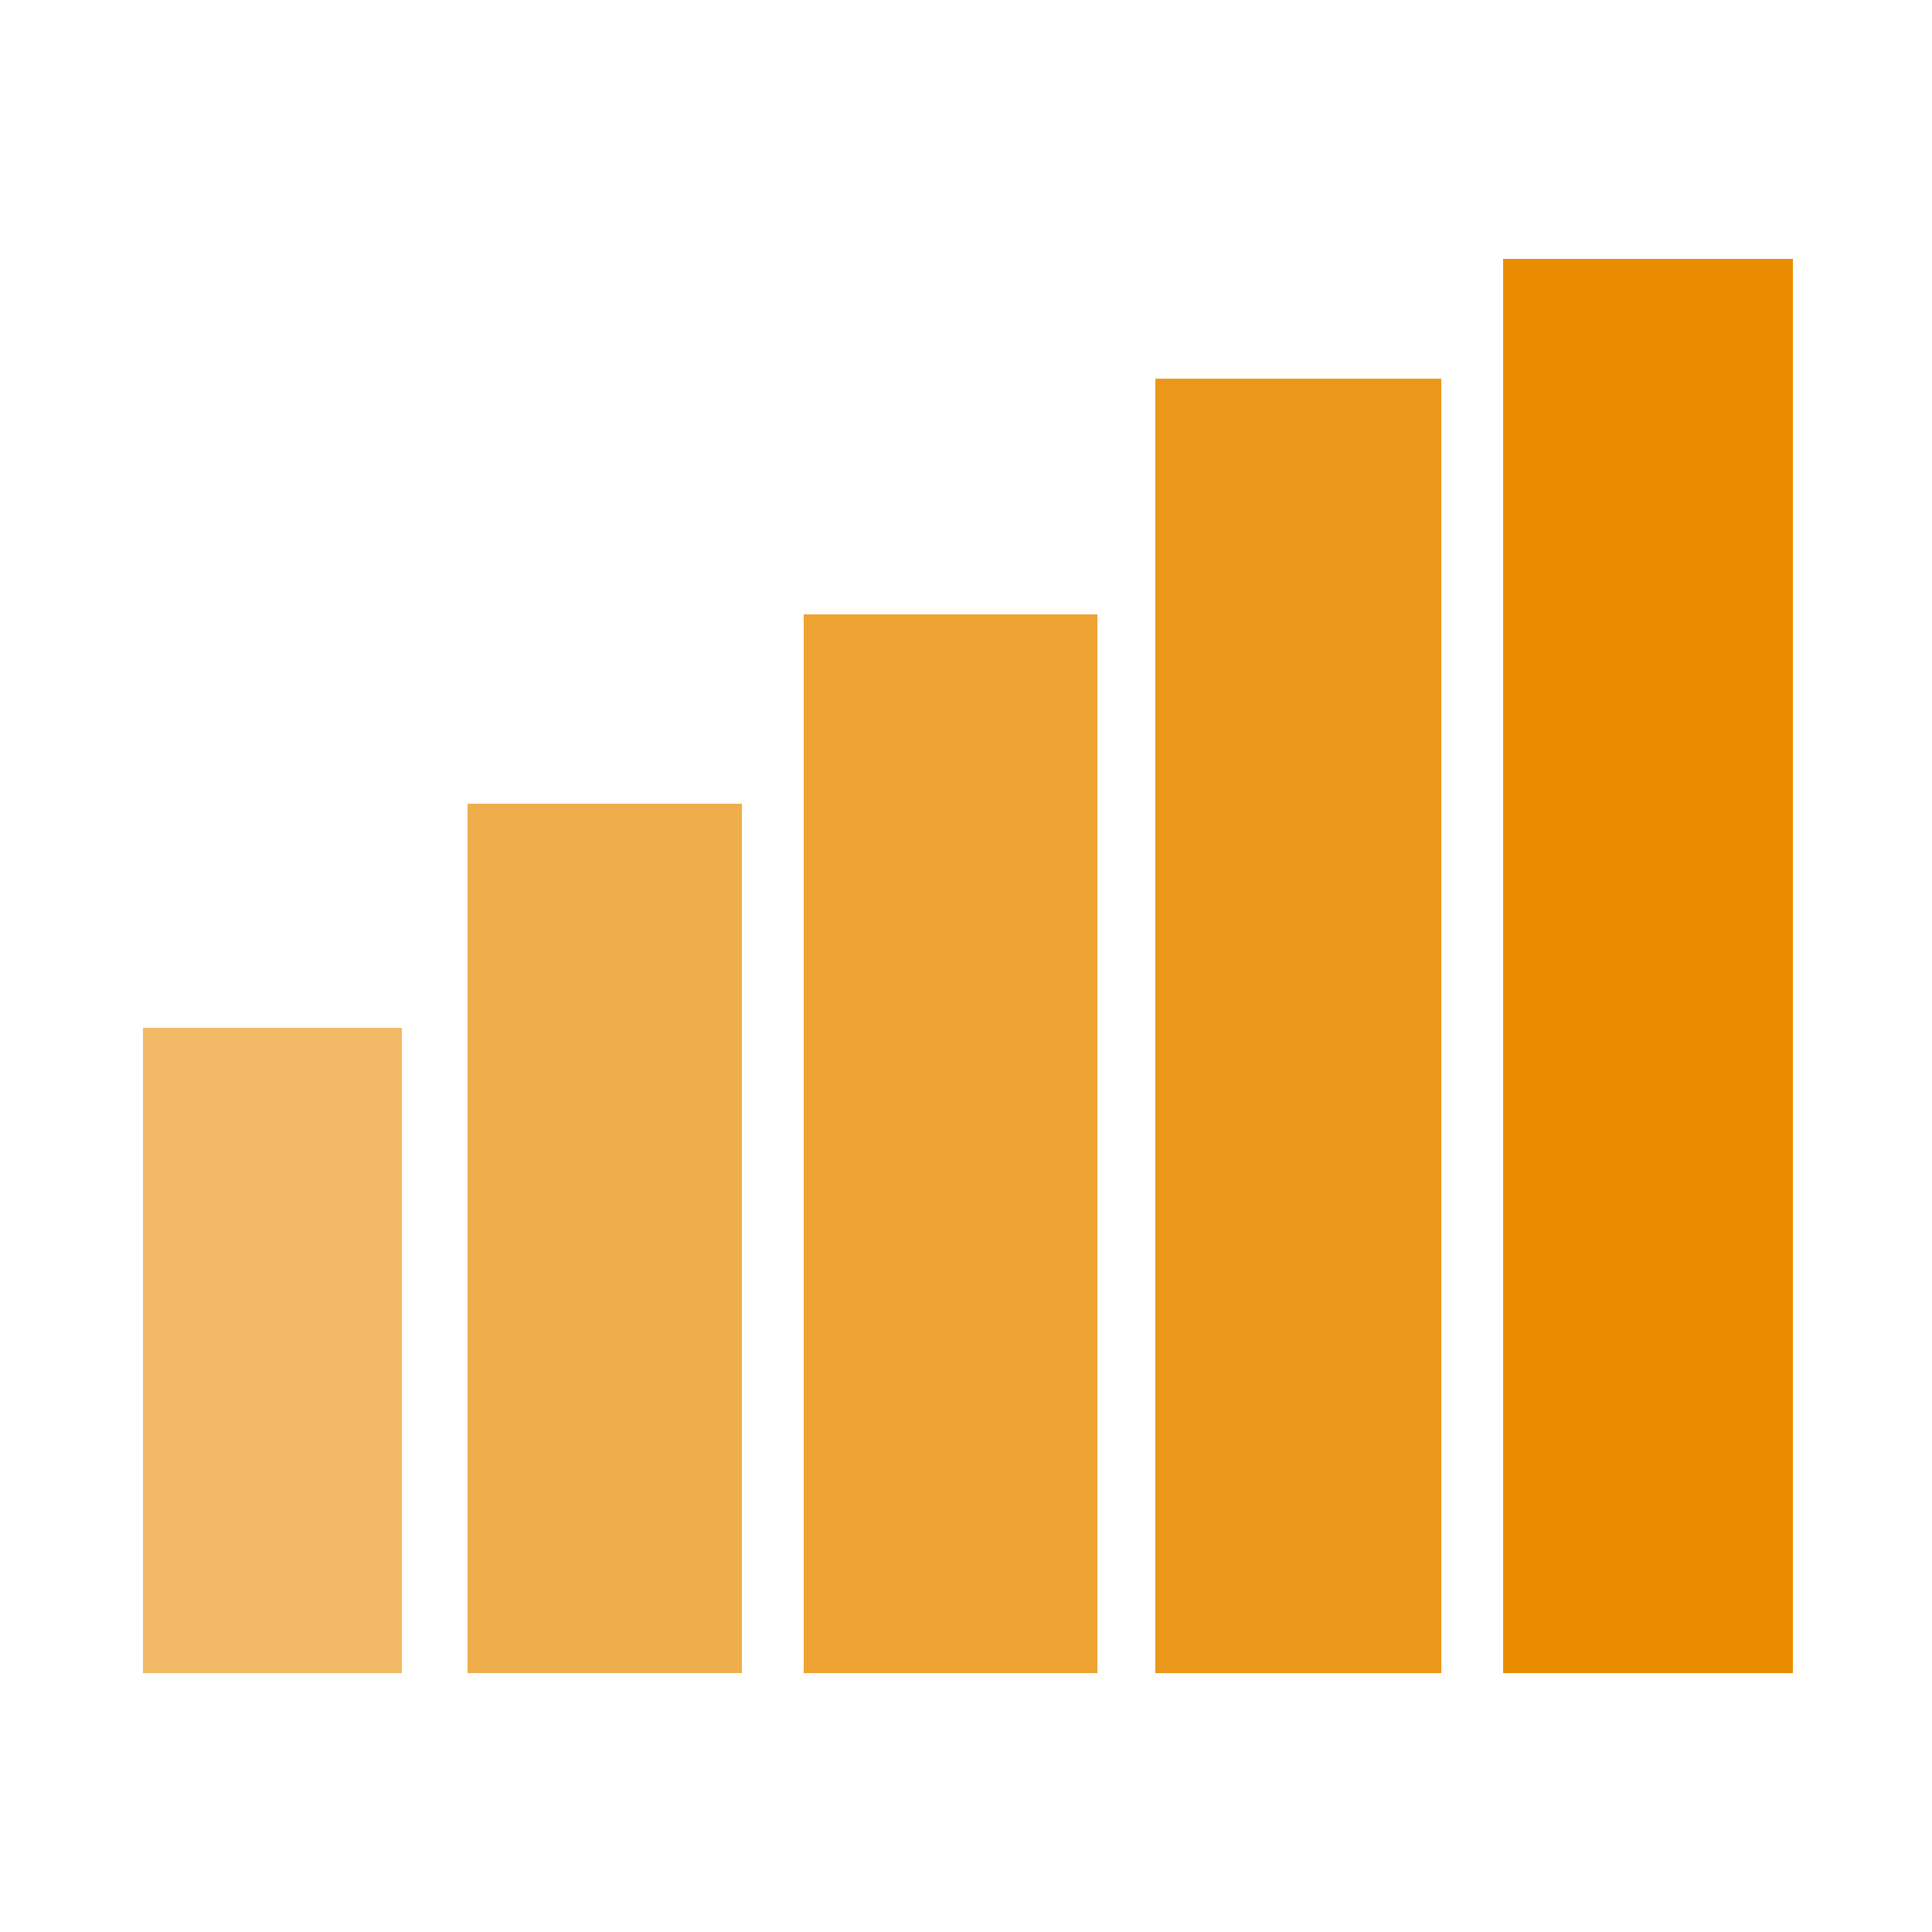 <svg xmlns="http://www.w3.org/2000/svg" width="500" height="500" viewBox="0 0 500 500" fill="none"><rect x="121" y="208" width="71" height="225" fill="url(#paint0_linear_1_2)"></rect><rect x="37" y="266" width="67" height="167" fill="url(#paint1_linear_1_2)"></rect><rect x="208" y="159" width="76" height="274" fill="url(#paint2_linear_1_2)" fill-opacity="0.8"></rect><rect x="299" y="98" width="74" height="335" fill="url(#paint3_linear_1_2)"></rect><rect x="389" y="67" width="75" height="366" fill="url(#paint4_linear_1_2)"></rect><defs><linearGradient id="paint0_linear_1_2" x1="192" y1="225.553" x2="152.532" y2="432.242" gradientUnits="userSpaceOnUse"><stop stop-color="#E98C00" stop-opacity="0.7"></stop></linearGradient><linearGradient id="paint1_linear_1_2" x1="93.341" y1="266" x2="68.468" y2="432.697" gradientUnits="userSpaceOnUse"><stop stop-color="#E98C00" stop-opacity="0.6"></stop></linearGradient><linearGradient id="paint2_linear_1_2" x1="234.481" y1="159" x2="258.774" y2="432.889" gradientUnits="userSpaceOnUse"><stop stop-color="#E98C00"></stop></linearGradient><linearGradient id="paint3_linear_1_2" x1="373" y1="98" x2="333.046" y2="432.647" gradientUnits="userSpaceOnUse"><stop stop-color="#E98C00" stop-opacity="0.9"></stop></linearGradient><linearGradient id="paint4_linear_1_2" x1="426.5" y1="67" x2="426.5" y2="433" gradientUnits="userSpaceOnUse"><stop offset="0.43" stop-color="#E98C00"></stop></linearGradient></defs></svg>